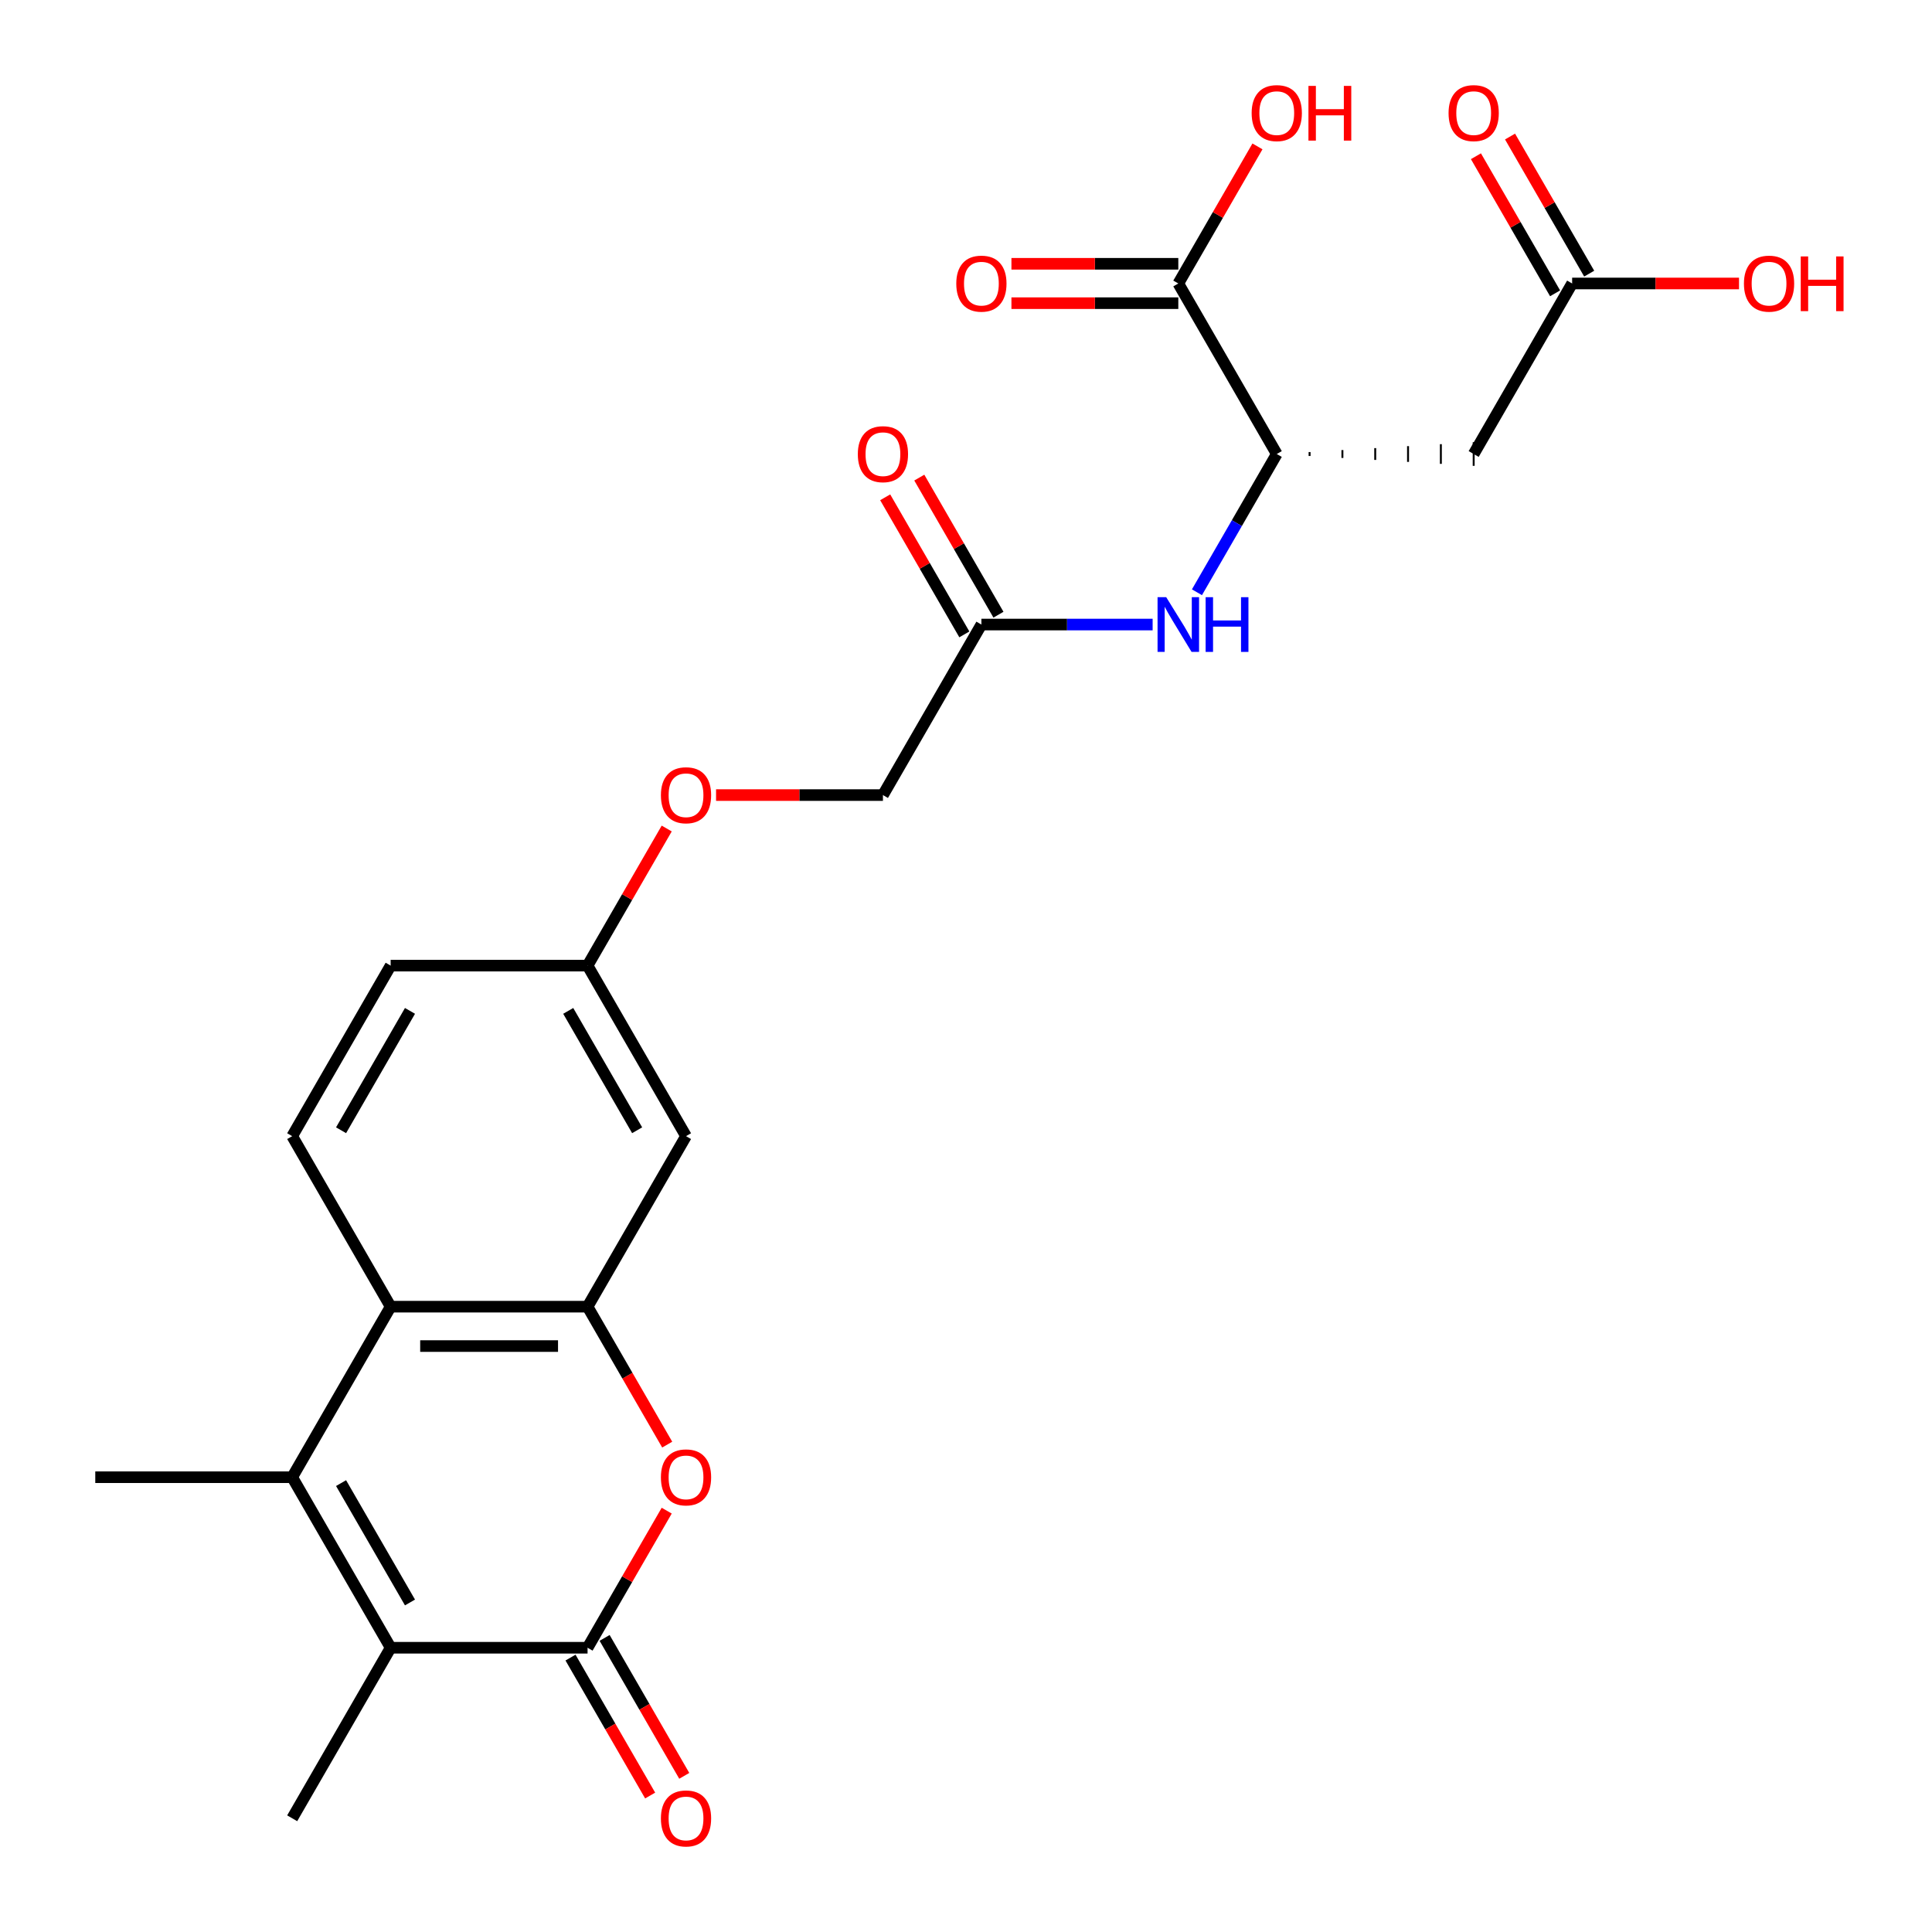 <?xml version='1.0' encoding='iso-8859-1'?>
<svg version='1.1' baseProfile='full'
              xmlns='http://www.w3.org/2000/svg'
                      xmlns:rdkit='http://www.rdkit.org/xml'
                      xmlns:xlink='http://www.w3.org/1999/xlink'
                  xml:space='preserve'
width='1000px' height='1000px' viewBox='0 0 1000 1000'>
<!-- END OF HEADER -->
<rect style='opacity:1.0;fill:#FFFFFF;stroke:none' width='1000' height='1000' x='0' y='0'> </rect>
<path class='bond-1' d='M 304.122,852.871 L 202.2,852.871' style='fill:none;fill-rule:evenodd;stroke:#000000;stroke-width:6px;stroke-linecap:butt;stroke-linejoin:miter;stroke-opacity:1' />
<path class='bond-2' d='M 304.122,852.871 L 324.607,817.391' style='fill:none;fill-rule:evenodd;stroke:#000000;stroke-width:6px;stroke-linecap:butt;stroke-linejoin:miter;stroke-opacity:1' />
<path class='bond-2' d='M 324.607,817.391 L 345.091,781.911' style='fill:none;fill-rule:evenodd;stroke:#FF0000;stroke-width:6px;stroke-linecap:butt;stroke-linejoin:miter;stroke-opacity:1' />
<path class='bond-13' d='M 295.296,857.967 L 315.907,893.667' style='fill:none;fill-rule:evenodd;stroke:#000000;stroke-width:6px;stroke-linecap:butt;stroke-linejoin:miter;stroke-opacity:1' />
<path class='bond-13' d='M 315.907,893.667 L 336.518,929.366' style='fill:none;fill-rule:evenodd;stroke:#FF0000;stroke-width:6px;stroke-linecap:butt;stroke-linejoin:miter;stroke-opacity:1' />
<path class='bond-13' d='M 312.949,847.775 L 333.56,883.474' style='fill:none;fill-rule:evenodd;stroke:#000000;stroke-width:6px;stroke-linecap:butt;stroke-linejoin:miter;stroke-opacity:1' />
<path class='bond-13' d='M 333.56,883.474 L 354.172,919.174' style='fill:none;fill-rule:evenodd;stroke:#FF0000;stroke-width:6px;stroke-linecap:butt;stroke-linejoin:miter;stroke-opacity:1' />
<path class='bond-0' d='M 151.238,764.603 L 202.2,852.871' style='fill:none;fill-rule:evenodd;stroke:#000000;stroke-width:6px;stroke-linecap:butt;stroke-linejoin:miter;stroke-opacity:1' />
<path class='bond-0' d='M 176.536,767.651 L 212.209,829.438' style='fill:none;fill-rule:evenodd;stroke:#000000;stroke-width:6px;stroke-linecap:butt;stroke-linejoin:miter;stroke-opacity:1' />
<path class='bond-22' d='M 151.238,764.603 L 49.316,764.603' style='fill:none;fill-rule:evenodd;stroke:#000000;stroke-width:6px;stroke-linecap:butt;stroke-linejoin:miter;stroke-opacity:1' />
<path class='bond-25' d='M 151.238,764.603 L 202.2,676.335' style='fill:none;fill-rule:evenodd;stroke:#000000;stroke-width:6px;stroke-linecap:butt;stroke-linejoin:miter;stroke-opacity:1' />
<path class='bond-24' d='M 202.2,852.871 L 151.238,941.138' style='fill:none;fill-rule:evenodd;stroke:#000000;stroke-width:6px;stroke-linecap:butt;stroke-linejoin:miter;stroke-opacity:1' />
<path class='bond-3' d='M 345.345,747.735 L 324.734,712.035' style='fill:none;fill-rule:evenodd;stroke:#FF0000;stroke-width:6px;stroke-linecap:butt;stroke-linejoin:miter;stroke-opacity:1' />
<path class='bond-3' d='M 324.734,712.035 L 304.122,676.335' style='fill:none;fill-rule:evenodd;stroke:#000000;stroke-width:6px;stroke-linecap:butt;stroke-linejoin:miter;stroke-opacity:1' />
<path class='bond-4' d='M 304.122,676.335 L 202.2,676.335' style='fill:none;fill-rule:evenodd;stroke:#000000;stroke-width:6px;stroke-linecap:butt;stroke-linejoin:miter;stroke-opacity:1' />
<path class='bond-4' d='M 288.834,696.72 L 217.488,696.72' style='fill:none;fill-rule:evenodd;stroke:#000000;stroke-width:6px;stroke-linecap:butt;stroke-linejoin:miter;stroke-opacity:1' />
<path class='bond-9' d='M 304.122,676.335 L 355.084,588.068' style='fill:none;fill-rule:evenodd;stroke:#000000;stroke-width:6px;stroke-linecap:butt;stroke-linejoin:miter;stroke-opacity:1' />
<path class='bond-12' d='M 202.2,676.335 L 151.238,588.068' style='fill:none;fill-rule:evenodd;stroke:#000000;stroke-width:6px;stroke-linecap:butt;stroke-linejoin:miter;stroke-opacity:1' />
<path class='bond-5' d='M 677.839,236.017 L 677.839,233.978' style='fill:none;fill-rule:evenodd;stroke:#000000;stroke-width:1.0px;stroke-linecap:butt;stroke-linejoin:miter;stroke-opacity:1' />
<path class='bond-5' d='M 694.826,237.036 L 694.826,232.959' style='fill:none;fill-rule:evenodd;stroke:#000000;stroke-width:1.0px;stroke-linecap:butt;stroke-linejoin:miter;stroke-opacity:1' />
<path class='bond-5' d='M 711.813,238.055 L 711.813,231.94' style='fill:none;fill-rule:evenodd;stroke:#000000;stroke-width:1.0px;stroke-linecap:butt;stroke-linejoin:miter;stroke-opacity:1' />
<path class='bond-5' d='M 728.8,239.074 L 728.8,230.92' style='fill:none;fill-rule:evenodd;stroke:#000000;stroke-width:1.0px;stroke-linecap:butt;stroke-linejoin:miter;stroke-opacity:1' />
<path class='bond-5' d='M 745.787,240.093 L 745.787,229.901' style='fill:none;fill-rule:evenodd;stroke:#000000;stroke-width:1.0px;stroke-linecap:butt;stroke-linejoin:miter;stroke-opacity:1' />
<path class='bond-5' d='M 762.774,241.113 L 762.774,228.882' style='fill:none;fill-rule:evenodd;stroke:#000000;stroke-width:1.0px;stroke-linecap:butt;stroke-linejoin:miter;stroke-opacity:1' />
<path class='bond-10' d='M 762.774,234.997 L 813.736,146.73' style='fill:none;fill-rule:evenodd;stroke:#000000;stroke-width:6px;stroke-linecap:butt;stroke-linejoin:miter;stroke-opacity:1' />
<path class='bond-6' d='M 660.852,234.997 L 640.194,270.777' style='fill:none;fill-rule:evenodd;stroke:#000000;stroke-width:6px;stroke-linecap:butt;stroke-linejoin:miter;stroke-opacity:1' />
<path class='bond-6' d='M 640.194,270.777 L 619.537,306.557' style='fill:none;fill-rule:evenodd;stroke:#0000FF;stroke-width:6px;stroke-linecap:butt;stroke-linejoin:miter;stroke-opacity:1' />
<path class='bond-7' d='M 660.852,234.997 L 609.89,146.73' style='fill:none;fill-rule:evenodd;stroke:#000000;stroke-width:6px;stroke-linecap:butt;stroke-linejoin:miter;stroke-opacity:1' />
<path class='bond-14' d='M 609.89,136.537 L 566.703,136.537' style='fill:none;fill-rule:evenodd;stroke:#000000;stroke-width:6px;stroke-linecap:butt;stroke-linejoin:miter;stroke-opacity:1' />
<path class='bond-14' d='M 566.703,136.537 L 523.516,136.537' style='fill:none;fill-rule:evenodd;stroke:#FF0000;stroke-width:6px;stroke-linecap:butt;stroke-linejoin:miter;stroke-opacity:1' />
<path class='bond-14' d='M 609.89,156.922 L 566.703,156.922' style='fill:none;fill-rule:evenodd;stroke:#000000;stroke-width:6px;stroke-linecap:butt;stroke-linejoin:miter;stroke-opacity:1' />
<path class='bond-14' d='M 566.703,156.922 L 523.516,156.922' style='fill:none;fill-rule:evenodd;stroke:#FF0000;stroke-width:6px;stroke-linecap:butt;stroke-linejoin:miter;stroke-opacity:1' />
<path class='bond-21' d='M 609.89,146.73 L 630.375,111.25' style='fill:none;fill-rule:evenodd;stroke:#000000;stroke-width:6px;stroke-linecap:butt;stroke-linejoin:miter;stroke-opacity:1' />
<path class='bond-21' d='M 630.375,111.25 L 650.859,75.77' style='fill:none;fill-rule:evenodd;stroke:#FF0000;stroke-width:6px;stroke-linecap:butt;stroke-linejoin:miter;stroke-opacity:1' />
<path class='bond-8' d='M 596.602,323.265 L 552.285,323.265' style='fill:none;fill-rule:evenodd;stroke:#0000FF;stroke-width:6px;stroke-linecap:butt;stroke-linejoin:miter;stroke-opacity:1' />
<path class='bond-8' d='M 552.285,323.265 L 507.968,323.265' style='fill:none;fill-rule:evenodd;stroke:#000000;stroke-width:6px;stroke-linecap:butt;stroke-linejoin:miter;stroke-opacity:1' />
<path class='bond-17' d='M 355.084,588.068 L 304.122,499.8' style='fill:none;fill-rule:evenodd;stroke:#000000;stroke-width:6px;stroke-linecap:butt;stroke-linejoin:miter;stroke-opacity:1' />
<path class='bond-17' d='M 329.786,585.02 L 294.113,523.233' style='fill:none;fill-rule:evenodd;stroke:#000000;stroke-width:6px;stroke-linecap:butt;stroke-linejoin:miter;stroke-opacity:1' />
<path class='bond-15' d='M 822.563,141.634 L 802.078,106.154' style='fill:none;fill-rule:evenodd;stroke:#000000;stroke-width:6px;stroke-linecap:butt;stroke-linejoin:miter;stroke-opacity:1' />
<path class='bond-15' d='M 802.078,106.154 L 781.594,70.674' style='fill:none;fill-rule:evenodd;stroke:#FF0000;stroke-width:6px;stroke-linecap:butt;stroke-linejoin:miter;stroke-opacity:1' />
<path class='bond-15' d='M 804.909,151.826 L 784.425,116.346' style='fill:none;fill-rule:evenodd;stroke:#000000;stroke-width:6px;stroke-linecap:butt;stroke-linejoin:miter;stroke-opacity:1' />
<path class='bond-15' d='M 784.425,116.346 L 763.941,80.866' style='fill:none;fill-rule:evenodd;stroke:#FF0000;stroke-width:6px;stroke-linecap:butt;stroke-linejoin:miter;stroke-opacity:1' />
<path class='bond-23' d='M 813.736,146.73 L 856.923,146.73' style='fill:none;fill-rule:evenodd;stroke:#000000;stroke-width:6px;stroke-linecap:butt;stroke-linejoin:miter;stroke-opacity:1' />
<path class='bond-23' d='M 856.923,146.73 L 900.11,146.73' style='fill:none;fill-rule:evenodd;stroke:#FF0000;stroke-width:6px;stroke-linecap:butt;stroke-linejoin:miter;stroke-opacity:1' />
<path class='bond-11' d='M 507.968,323.265 L 457.006,411.533' style='fill:none;fill-rule:evenodd;stroke:#000000;stroke-width:6px;stroke-linecap:butt;stroke-linejoin:miter;stroke-opacity:1' />
<path class='bond-16' d='M 516.795,318.169 L 496.31,282.689' style='fill:none;fill-rule:evenodd;stroke:#000000;stroke-width:6px;stroke-linecap:butt;stroke-linejoin:miter;stroke-opacity:1' />
<path class='bond-16' d='M 496.31,282.689 L 475.826,247.209' style='fill:none;fill-rule:evenodd;stroke:#FF0000;stroke-width:6px;stroke-linecap:butt;stroke-linejoin:miter;stroke-opacity:1' />
<path class='bond-16' d='M 499.141,328.361 L 478.657,292.881' style='fill:none;fill-rule:evenodd;stroke:#000000;stroke-width:6px;stroke-linecap:butt;stroke-linejoin:miter;stroke-opacity:1' />
<path class='bond-16' d='M 478.657,292.881 L 458.173,257.401' style='fill:none;fill-rule:evenodd;stroke:#FF0000;stroke-width:6px;stroke-linecap:butt;stroke-linejoin:miter;stroke-opacity:1' />
<path class='bond-26' d='M 151.238,588.068 L 202.2,499.8' style='fill:none;fill-rule:evenodd;stroke:#000000;stroke-width:6px;stroke-linecap:butt;stroke-linejoin:miter;stroke-opacity:1' />
<path class='bond-26' d='M 176.536,585.02 L 212.209,523.233' style='fill:none;fill-rule:evenodd;stroke:#000000;stroke-width:6px;stroke-linecap:butt;stroke-linejoin:miter;stroke-opacity:1' />
<path class='bond-18' d='M 304.122,499.8 L 324.607,464.32' style='fill:none;fill-rule:evenodd;stroke:#000000;stroke-width:6px;stroke-linecap:butt;stroke-linejoin:miter;stroke-opacity:1' />
<path class='bond-18' d='M 324.607,464.32 L 345.091,428.841' style='fill:none;fill-rule:evenodd;stroke:#FF0000;stroke-width:6px;stroke-linecap:butt;stroke-linejoin:miter;stroke-opacity:1' />
<path class='bond-20' d='M 304.122,499.8 L 202.2,499.8' style='fill:none;fill-rule:evenodd;stroke:#000000;stroke-width:6px;stroke-linecap:butt;stroke-linejoin:miter;stroke-opacity:1' />
<path class='bond-19' d='M 370.632,411.533 L 413.819,411.533' style='fill:none;fill-rule:evenodd;stroke:#FF0000;stroke-width:6px;stroke-linecap:butt;stroke-linejoin:miter;stroke-opacity:1' />
<path class='bond-19' d='M 413.819,411.533 L 457.006,411.533' style='fill:none;fill-rule:evenodd;stroke:#000000;stroke-width:6px;stroke-linecap:butt;stroke-linejoin:miter;stroke-opacity:1' />
<path  class='atom-3' d='M 342.084 764.683
Q 342.084 757.883, 345.444 754.083
Q 348.804 750.283, 355.084 750.283
Q 361.364 750.283, 364.724 754.083
Q 368.084 757.883, 368.084 764.683
Q 368.084 771.563, 364.684 775.483
Q 361.284 779.363, 355.084 779.363
Q 348.844 779.363, 345.444 775.483
Q 342.084 771.603, 342.084 764.683
M 355.084 776.163
Q 359.404 776.163, 361.724 773.283
Q 364.084 770.363, 364.084 764.683
Q 364.084 759.123, 361.724 756.323
Q 359.404 753.483, 355.084 753.483
Q 350.764 753.483, 348.404 756.283
Q 346.084 759.083, 346.084 764.683
Q 346.084 770.403, 348.404 773.283
Q 350.764 776.163, 355.084 776.163
' fill='#FF0000'/>
<path  class='atom-9' d='M 603.63 309.105
L 612.91 324.105
Q 613.83 325.585, 615.31 328.265
Q 616.79 330.945, 616.87 331.105
L 616.87 309.105
L 620.63 309.105
L 620.63 337.425
L 616.75 337.425
L 606.79 321.025
Q 605.63 319.105, 604.39 316.905
Q 603.19 314.705, 602.83 314.025
L 602.83 337.425
L 599.15 337.425
L 599.15 309.105
L 603.63 309.105
' fill='#0000FF'/>
<path  class='atom-9' d='M 624.03 309.105
L 627.87 309.105
L 627.87 321.145
L 642.35 321.145
L 642.35 309.105
L 646.19 309.105
L 646.19 337.425
L 642.35 337.425
L 642.35 324.345
L 627.87 324.345
L 627.87 337.425
L 624.03 337.425
L 624.03 309.105
' fill='#0000FF'/>
<path  class='atom-14' d='M 342.084 941.218
Q 342.084 934.418, 345.444 930.618
Q 348.804 926.818, 355.084 926.818
Q 361.364 926.818, 364.724 930.618
Q 368.084 934.418, 368.084 941.218
Q 368.084 948.098, 364.684 952.018
Q 361.284 955.898, 355.084 955.898
Q 348.844 955.898, 345.444 952.018
Q 342.084 948.138, 342.084 941.218
M 355.084 952.698
Q 359.404 952.698, 361.724 949.818
Q 364.084 946.898, 364.084 941.218
Q 364.084 935.658, 361.724 932.858
Q 359.404 930.018, 355.084 930.018
Q 350.764 930.018, 348.404 932.818
Q 346.084 935.618, 346.084 941.218
Q 346.084 946.938, 348.404 949.818
Q 350.764 952.698, 355.084 952.698
' fill='#FF0000'/>
<path  class='atom-15' d='M 494.968 146.81
Q 494.968 140.01, 498.328 136.21
Q 501.688 132.41, 507.968 132.41
Q 514.248 132.41, 517.608 136.21
Q 520.968 140.01, 520.968 146.81
Q 520.968 153.69, 517.568 157.61
Q 514.168 161.49, 507.968 161.49
Q 501.728 161.49, 498.328 157.61
Q 494.968 153.73, 494.968 146.81
M 507.968 158.29
Q 512.288 158.29, 514.608 155.41
Q 516.968 152.49, 516.968 146.81
Q 516.968 141.25, 514.608 138.45
Q 512.288 135.61, 507.968 135.61
Q 503.648 135.61, 501.288 138.41
Q 498.968 141.21, 498.968 146.81
Q 498.968 152.53, 501.288 155.41
Q 503.648 158.29, 507.968 158.29
' fill='#FF0000'/>
<path  class='atom-16' d='M 749.774 58.542
Q 749.774 51.742, 753.134 47.942
Q 756.494 44.142, 762.774 44.142
Q 769.054 44.142, 772.414 47.942
Q 775.774 51.742, 775.774 58.542
Q 775.774 65.422, 772.374 69.342
Q 768.974 73.222, 762.774 73.222
Q 756.534 73.222, 753.134 69.342
Q 749.774 65.462, 749.774 58.542
M 762.774 70.022
Q 767.094 70.022, 769.414 67.142
Q 771.774 64.222, 771.774 58.542
Q 771.774 52.982, 769.414 50.182
Q 767.094 47.342, 762.774 47.342
Q 758.454 47.342, 756.094 50.142
Q 753.774 52.942, 753.774 58.542
Q 753.774 64.262, 756.094 67.142
Q 758.454 70.022, 762.774 70.022
' fill='#FF0000'/>
<path  class='atom-17' d='M 444.006 235.077
Q 444.006 228.277, 447.366 224.477
Q 450.726 220.677, 457.006 220.677
Q 463.286 220.677, 466.646 224.477
Q 470.006 228.277, 470.006 235.077
Q 470.006 241.957, 466.606 245.877
Q 463.206 249.757, 457.006 249.757
Q 450.766 249.757, 447.366 245.877
Q 444.006 241.997, 444.006 235.077
M 457.006 246.557
Q 461.326 246.557, 463.646 243.677
Q 466.006 240.757, 466.006 235.077
Q 466.006 229.517, 463.646 226.717
Q 461.326 223.877, 457.006 223.877
Q 452.686 223.877, 450.326 226.677
Q 448.006 229.477, 448.006 235.077
Q 448.006 240.797, 450.326 243.677
Q 452.686 246.557, 457.006 246.557
' fill='#FF0000'/>
<path  class='atom-19' d='M 342.084 411.613
Q 342.084 404.813, 345.444 401.013
Q 348.804 397.213, 355.084 397.213
Q 361.364 397.213, 364.724 401.013
Q 368.084 404.813, 368.084 411.613
Q 368.084 418.493, 364.684 422.413
Q 361.284 426.293, 355.084 426.293
Q 348.844 426.293, 345.444 422.413
Q 342.084 418.533, 342.084 411.613
M 355.084 423.093
Q 359.404 423.093, 361.724 420.213
Q 364.084 417.293, 364.084 411.613
Q 364.084 406.053, 361.724 403.253
Q 359.404 400.413, 355.084 400.413
Q 350.764 400.413, 348.404 403.213
Q 346.084 406.013, 346.084 411.613
Q 346.084 417.333, 348.404 420.213
Q 350.764 423.093, 355.084 423.093
' fill='#FF0000'/>
<path  class='atom-22' d='M 647.852 58.542
Q 647.852 51.742, 651.212 47.942
Q 654.572 44.142, 660.852 44.142
Q 667.132 44.142, 670.492 47.942
Q 673.852 51.742, 673.852 58.542
Q 673.852 65.422, 670.452 69.342
Q 667.052 73.222, 660.852 73.222
Q 654.612 73.222, 651.212 69.342
Q 647.852 65.462, 647.852 58.542
M 660.852 70.022
Q 665.172 70.022, 667.492 67.142
Q 669.852 64.222, 669.852 58.542
Q 669.852 52.982, 667.492 50.182
Q 665.172 47.342, 660.852 47.342
Q 656.532 47.342, 654.172 50.142
Q 651.852 52.942, 651.852 58.542
Q 651.852 64.262, 654.172 67.142
Q 656.532 70.022, 660.852 70.022
' fill='#FF0000'/>
<path  class='atom-22' d='M 677.252 44.462
L 681.092 44.462
L 681.092 56.502
L 695.572 56.502
L 695.572 44.462
L 699.412 44.462
L 699.412 72.782
L 695.572 72.782
L 695.572 59.702
L 681.092 59.702
L 681.092 72.782
L 677.252 72.782
L 677.252 44.462
' fill='#FF0000'/>
<path  class='atom-24' d='M 902.658 146.81
Q 902.658 140.01, 906.018 136.21
Q 909.378 132.41, 915.658 132.41
Q 921.938 132.41, 925.298 136.21
Q 928.658 140.01, 928.658 146.81
Q 928.658 153.69, 925.258 157.61
Q 921.858 161.49, 915.658 161.49
Q 909.418 161.49, 906.018 157.61
Q 902.658 153.73, 902.658 146.81
M 915.658 158.29
Q 919.978 158.29, 922.298 155.41
Q 924.658 152.49, 924.658 146.81
Q 924.658 141.25, 922.298 138.45
Q 919.978 135.61, 915.658 135.61
Q 911.338 135.61, 908.978 138.41
Q 906.658 141.21, 906.658 146.81
Q 906.658 152.53, 908.978 155.41
Q 911.338 158.29, 915.658 158.29
' fill='#FF0000'/>
<path  class='atom-24' d='M 932.058 132.73
L 935.898 132.73
L 935.898 144.77
L 950.378 144.77
L 950.378 132.73
L 954.218 132.73
L 954.218 161.05
L 950.378 161.05
L 950.378 147.97
L 935.898 147.97
L 935.898 161.05
L 932.058 161.05
L 932.058 132.73
' fill='#FF0000'/>
</svg>
